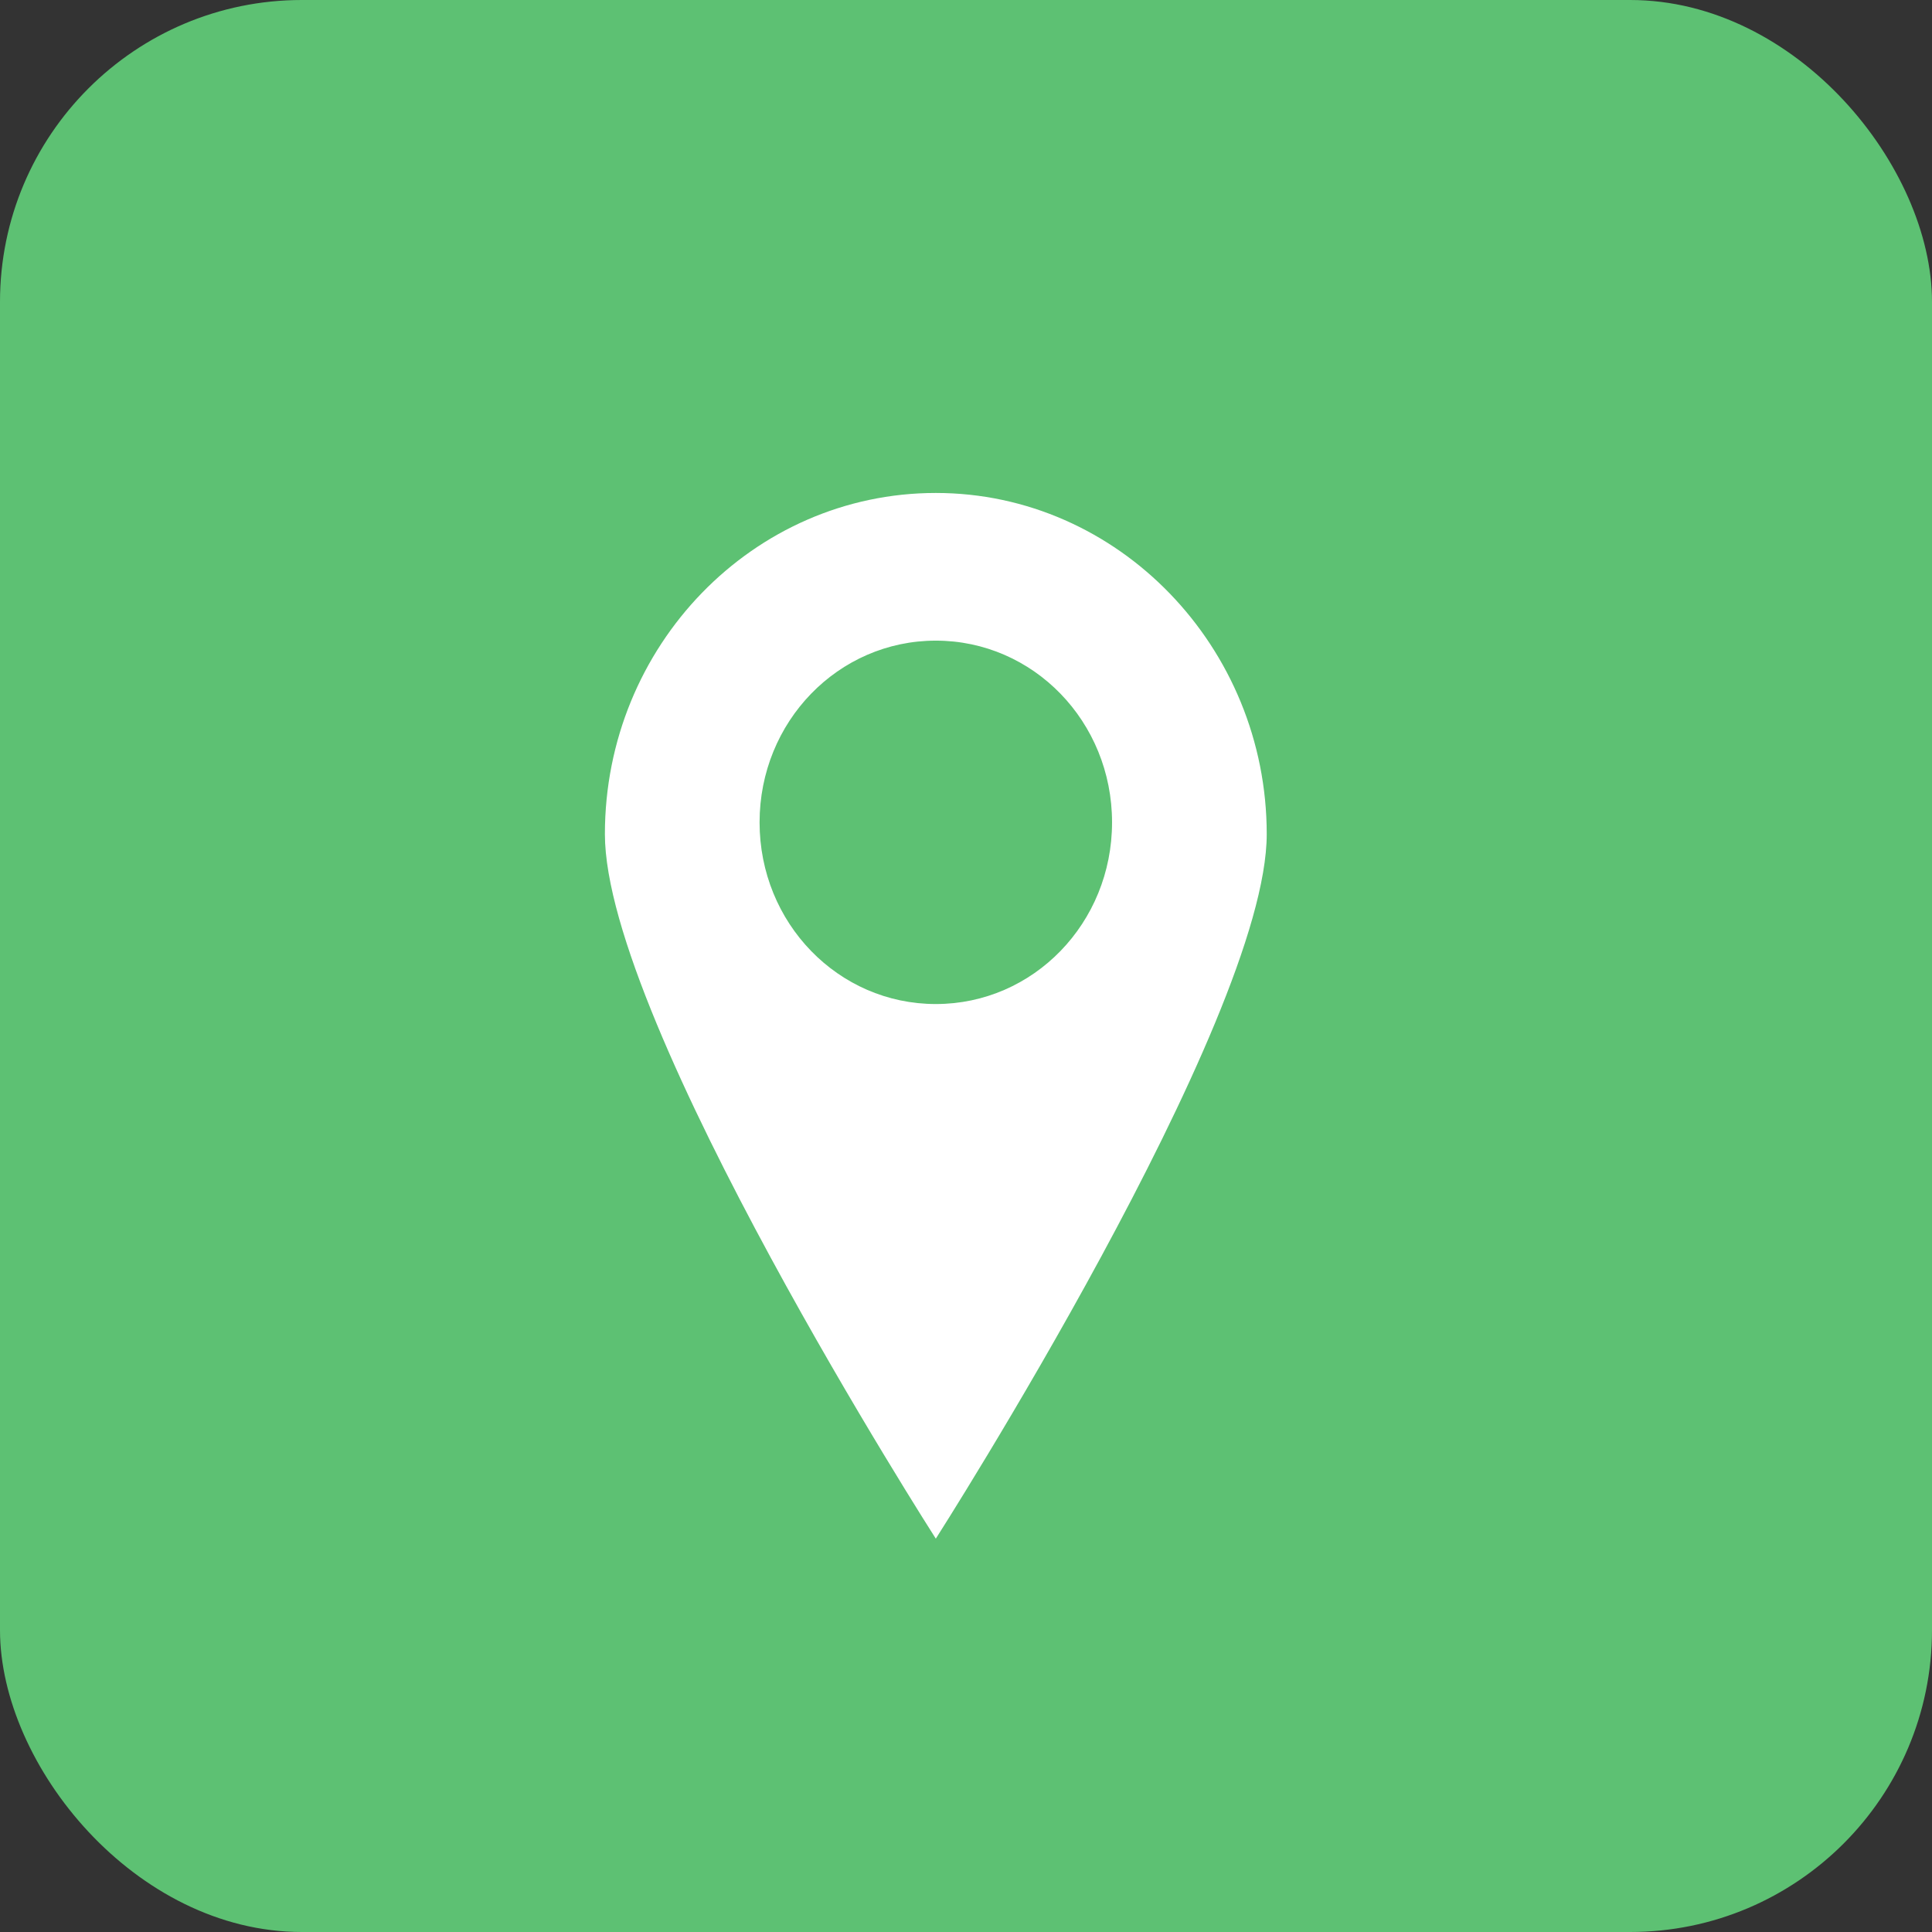 <svg width="32" height="32" viewBox="0 0 32 32" fill="none" xmlns="http://www.w3.org/2000/svg">
<rect x="0" y="0" width="32" height="32" fill="#333333" stroke="none"/>
<rect width="32" height="32" rx="5" fill="#5DC173"/>
<path d="M15.5 8.165C12.476 8.165 10.019 10.698 10.019 13.816C10.019 16.933 15.5 25.485 15.5 25.485C15.5 25.485 20.981 16.911 20.981 13.816C20.981 10.72 18.524 8.165 15.5 8.165ZM15.5 16.63C13.883 16.63 12.581 15.288 12.581 13.621C12.581 11.954 13.883 10.611 15.5 10.611C17.117 10.611 18.419 11.954 18.419 13.621C18.419 15.288 17.117 16.63 15.5 16.63Z" fill="white"/>
</svg>
